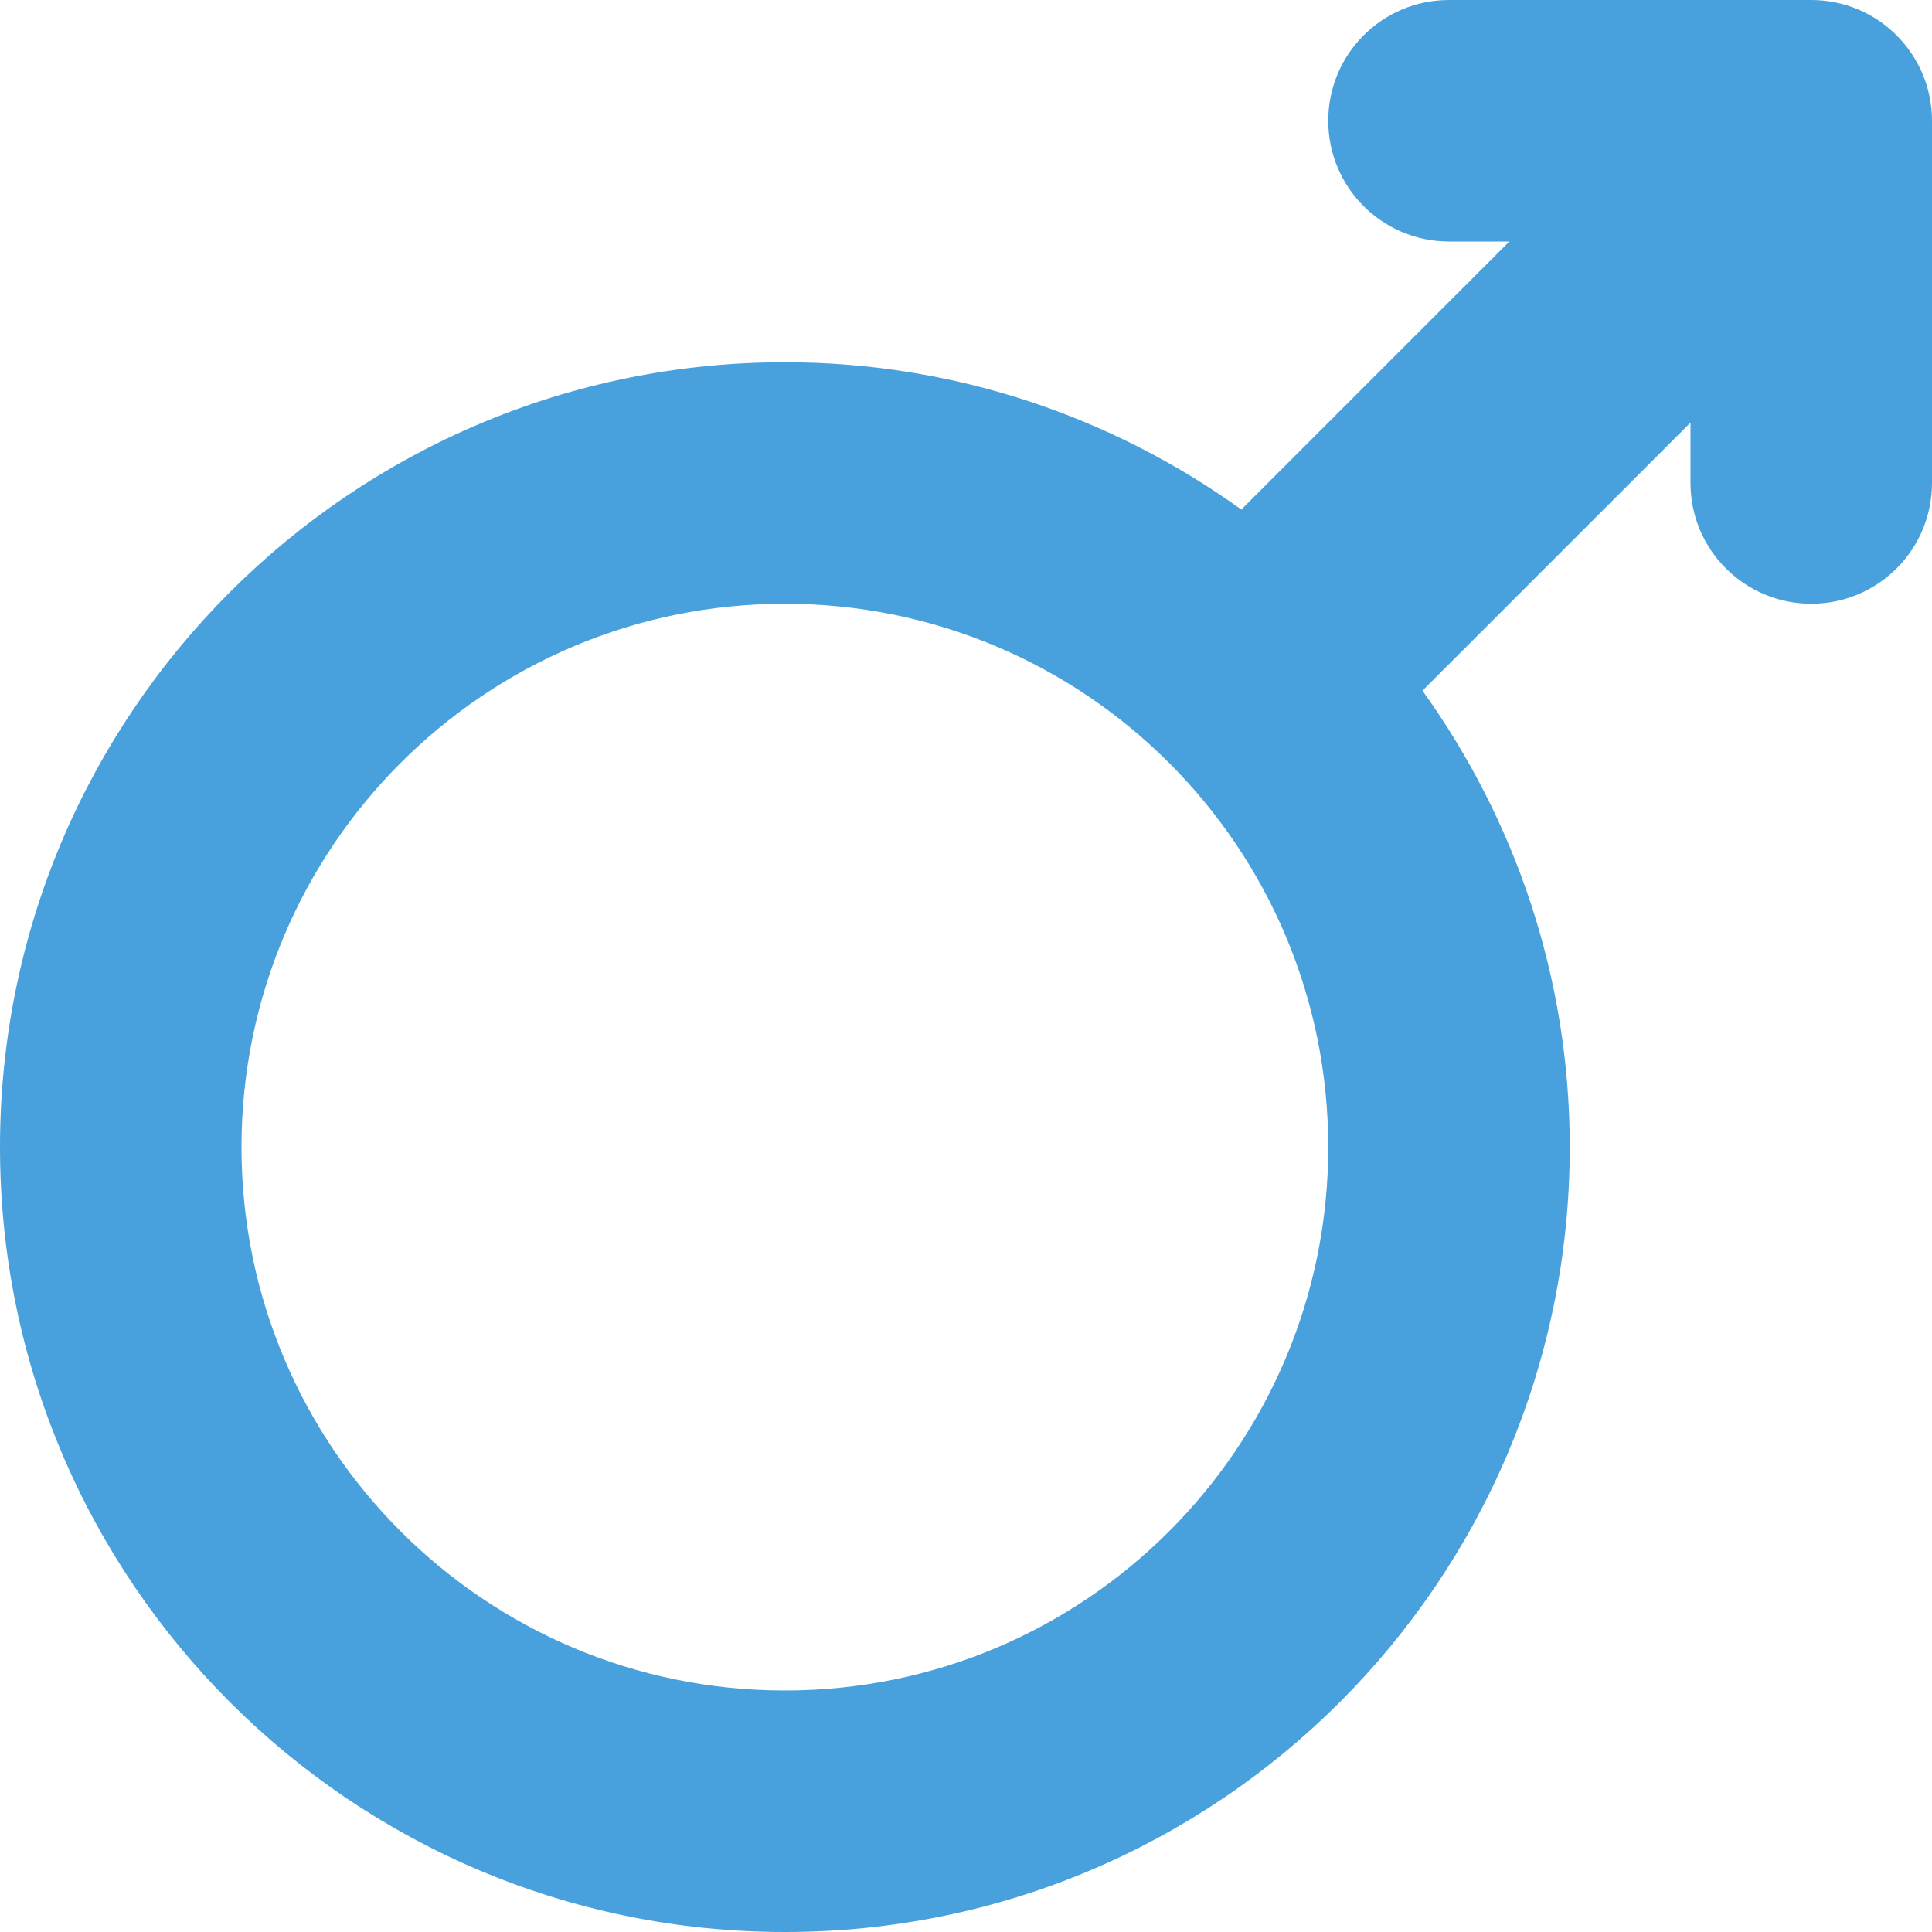 <?xml version="1.0" encoding="iso-8859-1"?>
<!-- Generator: Adobe Illustrator 17.0.0, SVG Export Plug-In . SVG Version: 6.00 Build 0)  -->
<!DOCTYPE svg PUBLIC "-//W3C//DTD SVG 1.1//EN" "http://www.w3.org/Graphics/SVG/1.1/DTD/svg11.dtd">
<svg version="1.1" id="Layer_1" xmlns="http://www.w3.org/2000/svg" xmlns:xlink="http://www.w3.org/1999/xlink" x="0px" y="0px"
	 width="64px" height="64px" viewBox="0 0 64 64" style="enable-background:new 0 0 64 64;" xml:space="preserve">
<g id="Male_2_">
	<g>
		<path style="fill:#48A0DC;" d="M60,0H48c-2.209,0-4,1.791-4,4s1.791,4,4,4h2l-8.879,8.879C36.859,13.82,31.646,12,26,12
			C11.641,12,0,23.641,0,38s11.641,26,26,26s26-11.641,26-26c0-5.646-1.82-10.859-4.879-15.121L56,14v2c0,2.209,1.791,4,4,4
			s4-1.791,4-4V4C64,1.791,62.209,0,60,0z M26,56c-9.941,0-18-8.059-18-18s8.059-18,18-18s18,8.059,18,18S35.941,56,26,56z"/>
	</g>
</g>
</svg>
